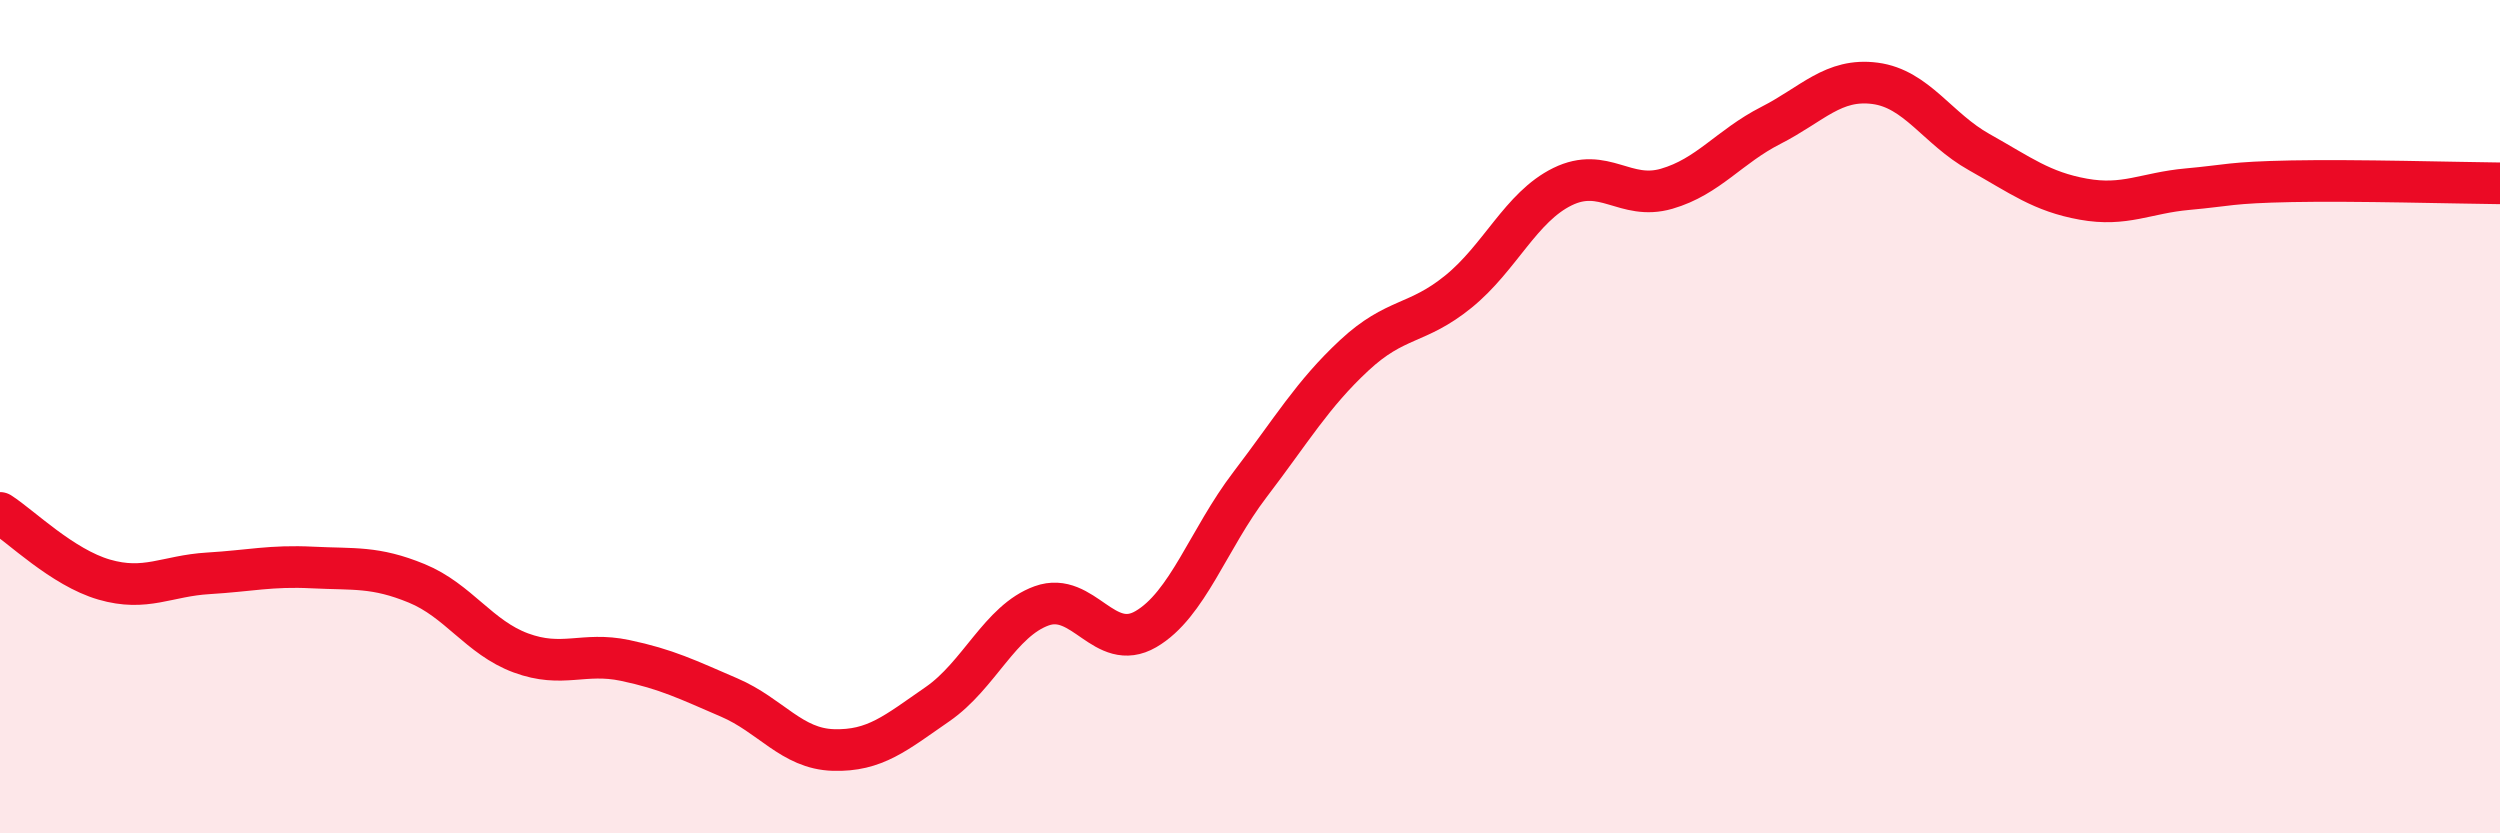 
    <svg width="60" height="20" viewBox="0 0 60 20" xmlns="http://www.w3.org/2000/svg">
      <path
        d="M 0,12.31 C 0.5,12.63 1.5,13.62 2.5,13.91 C 3.5,14.2 4,13.82 5,13.76 C 6,13.7 6.5,13.57 7.5,13.62 C 8.5,13.67 9,13.59 10,14 C 11,14.41 11.5,15.3 12.5,15.67 C 13.5,16.04 14,15.64 15,15.85 C 16,16.06 16.5,16.31 17.5,16.74 C 18.5,17.17 19,17.97 20,18 C 21,18.03 21.5,17.59 22.5,16.9 C 23.5,16.21 24,14.9 25,14.54 C 26,14.18 26.5,15.68 27.5,15.1 C 28.5,14.52 29,12.94 30,11.63 C 31,10.32 31.5,9.46 32.5,8.53 C 33.5,7.6 34,7.81 35,7 C 36,6.19 36.5,4.97 37.5,4.48 C 38.5,3.99 39,4.82 40,4.53 C 41,4.24 41.5,3.52 42.5,3.01 C 43.5,2.5 44,1.87 45,2 C 46,2.13 46.5,3.09 47.5,3.65 C 48.5,4.21 49,4.6 50,4.78 C 51,4.96 51.5,4.63 52.5,4.54 C 53.5,4.45 53.5,4.38 55,4.35 C 56.5,4.32 59,4.39 60,4.4L60 20L0 20Z"
        fill="#EB0A25"
        opacity="0.1"
        stroke-linecap="round"
        stroke-linejoin="round"
      />
      <path
        d="M 0,12.31 C 0.5,12.63 1.5,13.62 2.5,13.91 C 3.5,14.2 4,13.82 5,13.76 C 6,13.7 6.5,13.57 7.5,13.62 C 8.5,13.67 9,13.59 10,14 C 11,14.41 11.5,15.3 12.5,15.67 C 13.5,16.04 14,15.64 15,15.85 C 16,16.06 16.5,16.31 17.5,16.74 C 18.5,17.17 19,17.97 20,18 C 21,18.03 21.5,17.59 22.5,16.9 C 23.5,16.21 24,14.9 25,14.54 C 26,14.18 26.5,15.68 27.5,15.1 C 28.5,14.52 29,12.94 30,11.63 C 31,10.32 31.5,9.46 32.5,8.53 C 33.5,7.6 34,7.81 35,7 C 36,6.19 36.5,4.97 37.5,4.48 C 38.5,3.99 39,4.82 40,4.53 C 41,4.24 41.5,3.52 42.5,3.01 C 43.5,2.5 44,1.87 45,2 C 46,2.13 46.5,3.09 47.5,3.65 C 48.5,4.21 49,4.6 50,4.78 C 51,4.96 51.5,4.63 52.5,4.54 C 53.5,4.45 53.5,4.38 55,4.35 C 56.5,4.32 59,4.39 60,4.4"
        stroke="#EB0A25"
        stroke-width="1"
        fill="none"
        stroke-linecap="round"
        stroke-linejoin="round"
      />
    </svg>
  